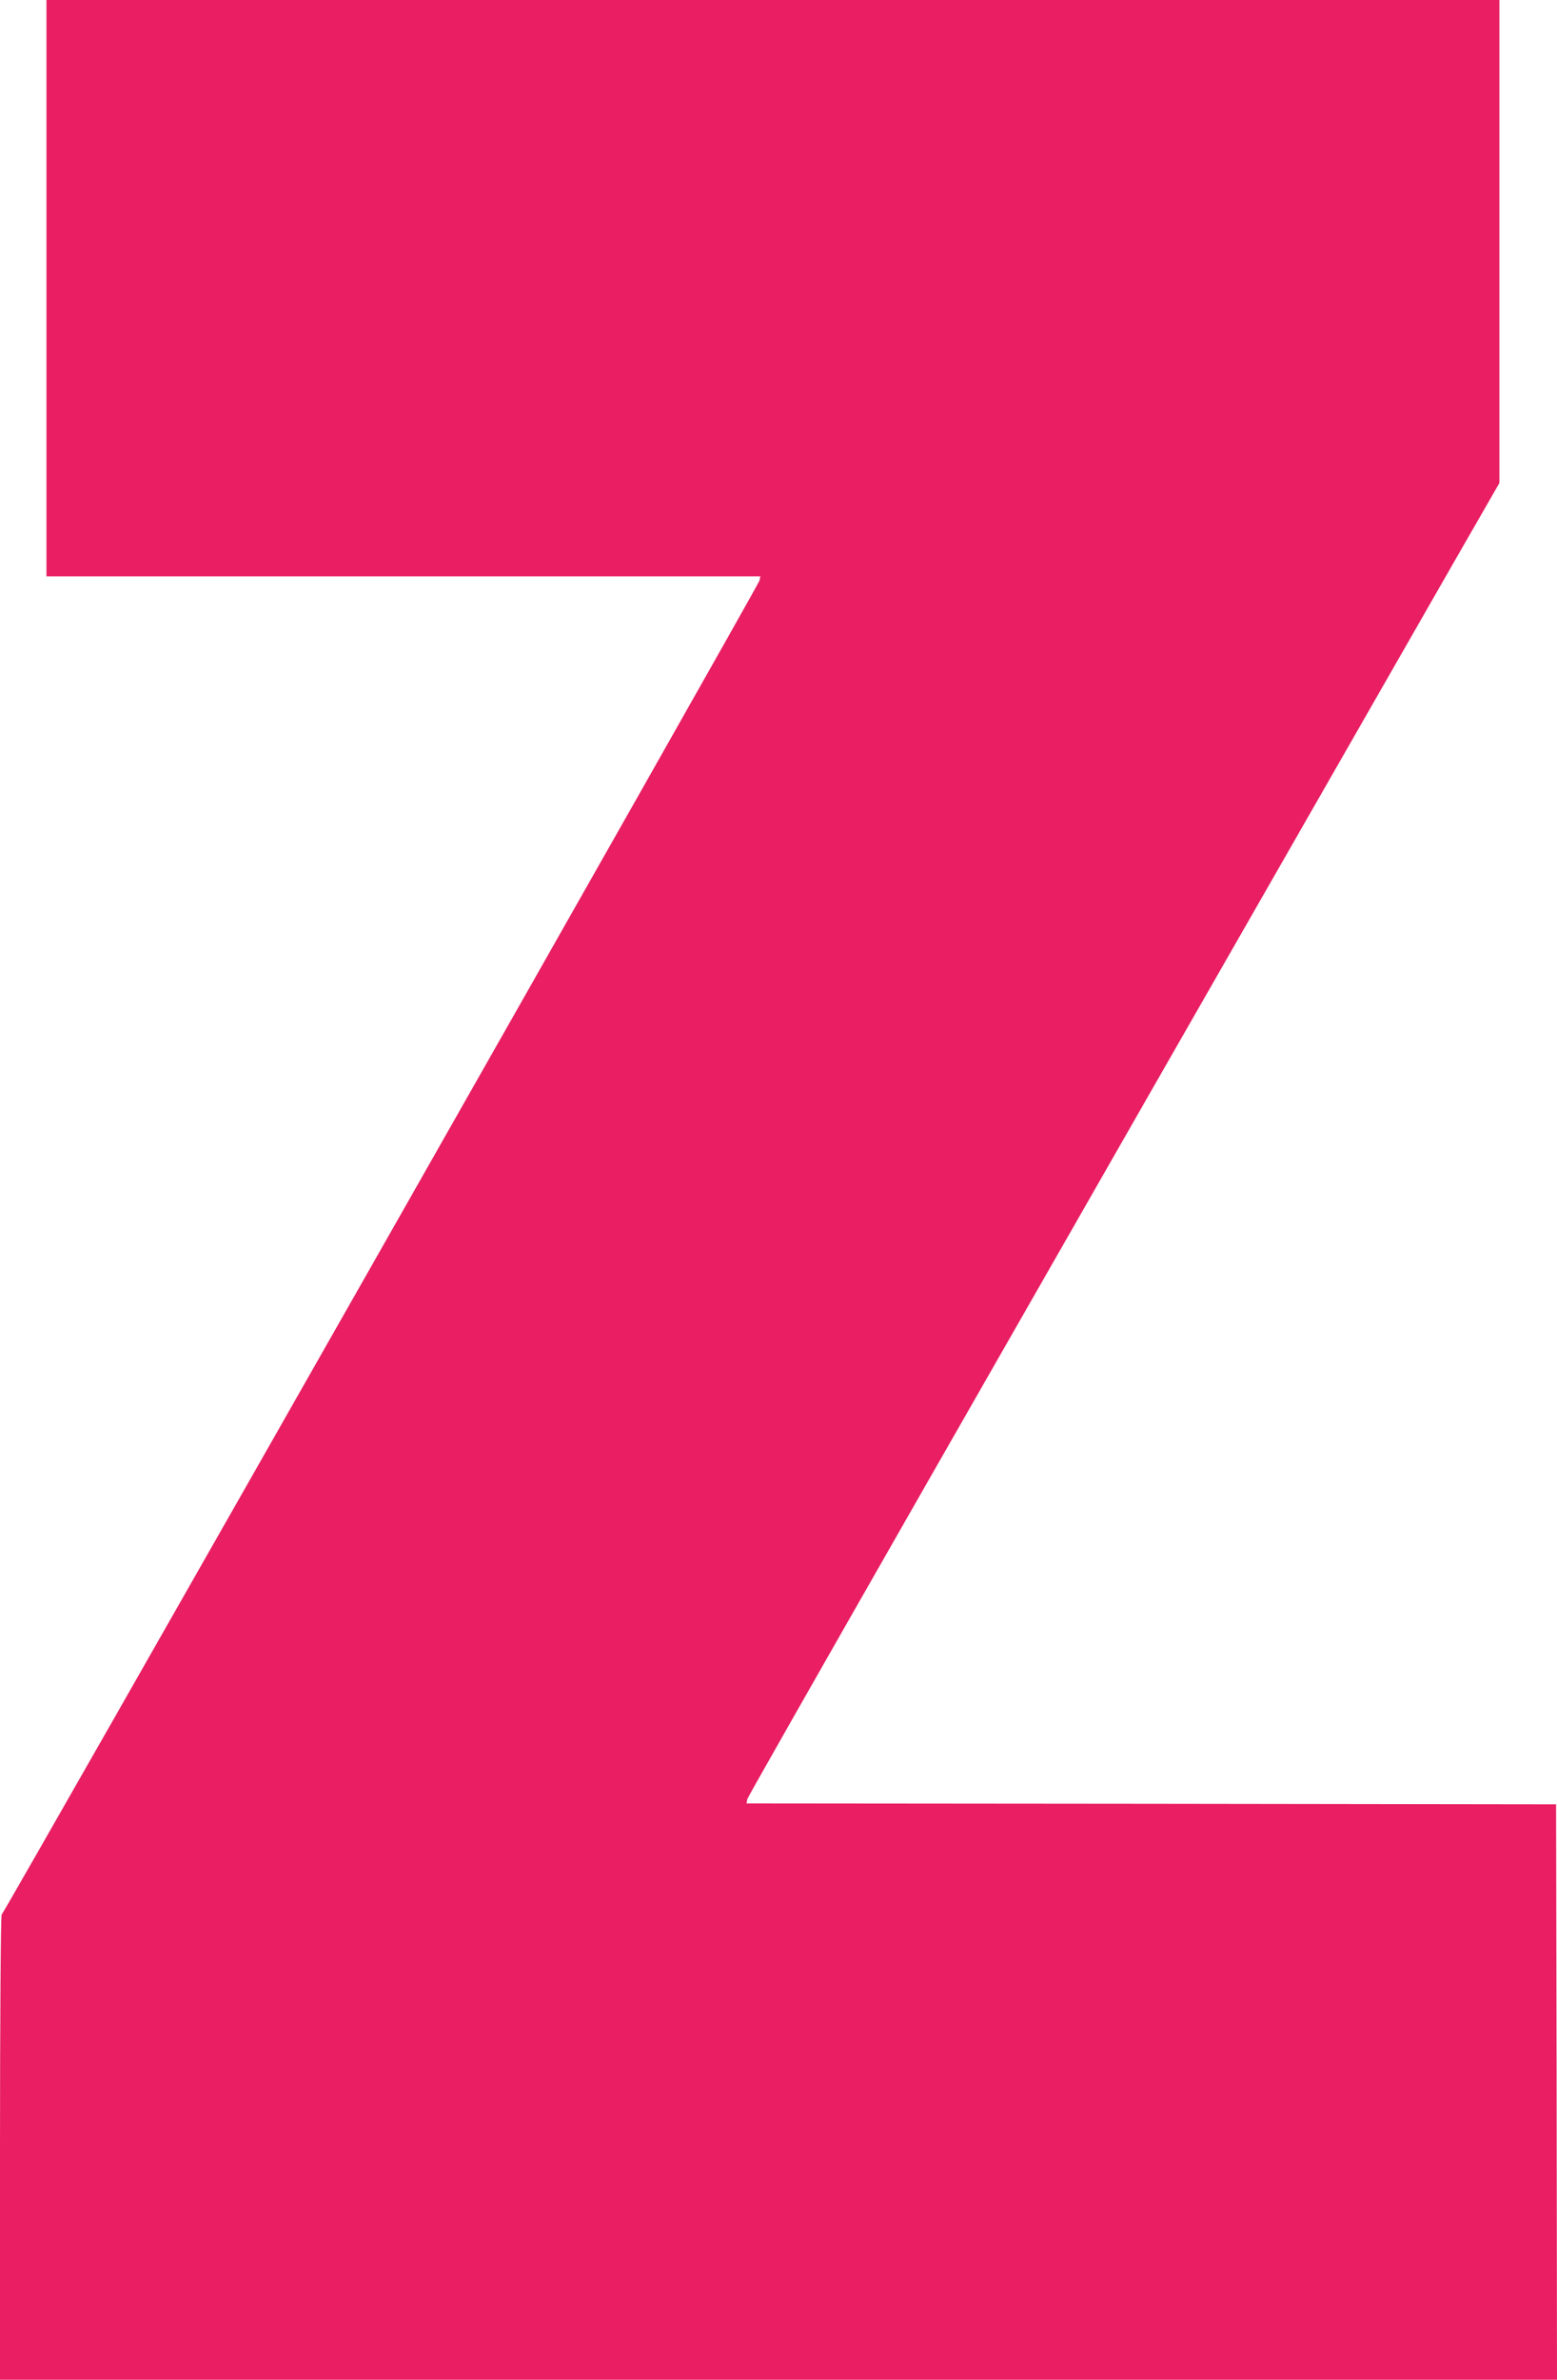 <?xml version="1.0" standalone="no"?>
<!DOCTYPE svg PUBLIC "-//W3C//DTD SVG 20010904//EN"
 "http://www.w3.org/TR/2001/REC-SVG-20010904/DTD/svg10.dtd">
<svg version="1.0" xmlns="http://www.w3.org/2000/svg"
 width="838pt" height="1280pt" viewBox="0 0 838 1280"
 preserveAspectRatio="xMidYMid meet">
<g transform="translate(0,1280) scale(0.1,-0.1)"
fill="#e91e63" stroke="none">
<path d="M250 11250 l0 -1550 1921 0 1921 0 -4 -22 c-5 -27 -4067 -7171 -4079
-7176 -5 -2 -9 -565 -9 -1253 l0 -1249 4190 0 4190 0 -2 1547 -3 1548 -2179 3
-2178 2 4 23 c4 18 1315 2312 3799 6646 l249 433 0 1299 0 1299 -3910 0 -3910
0 0 -1550z"/>
</g>
</svg>
